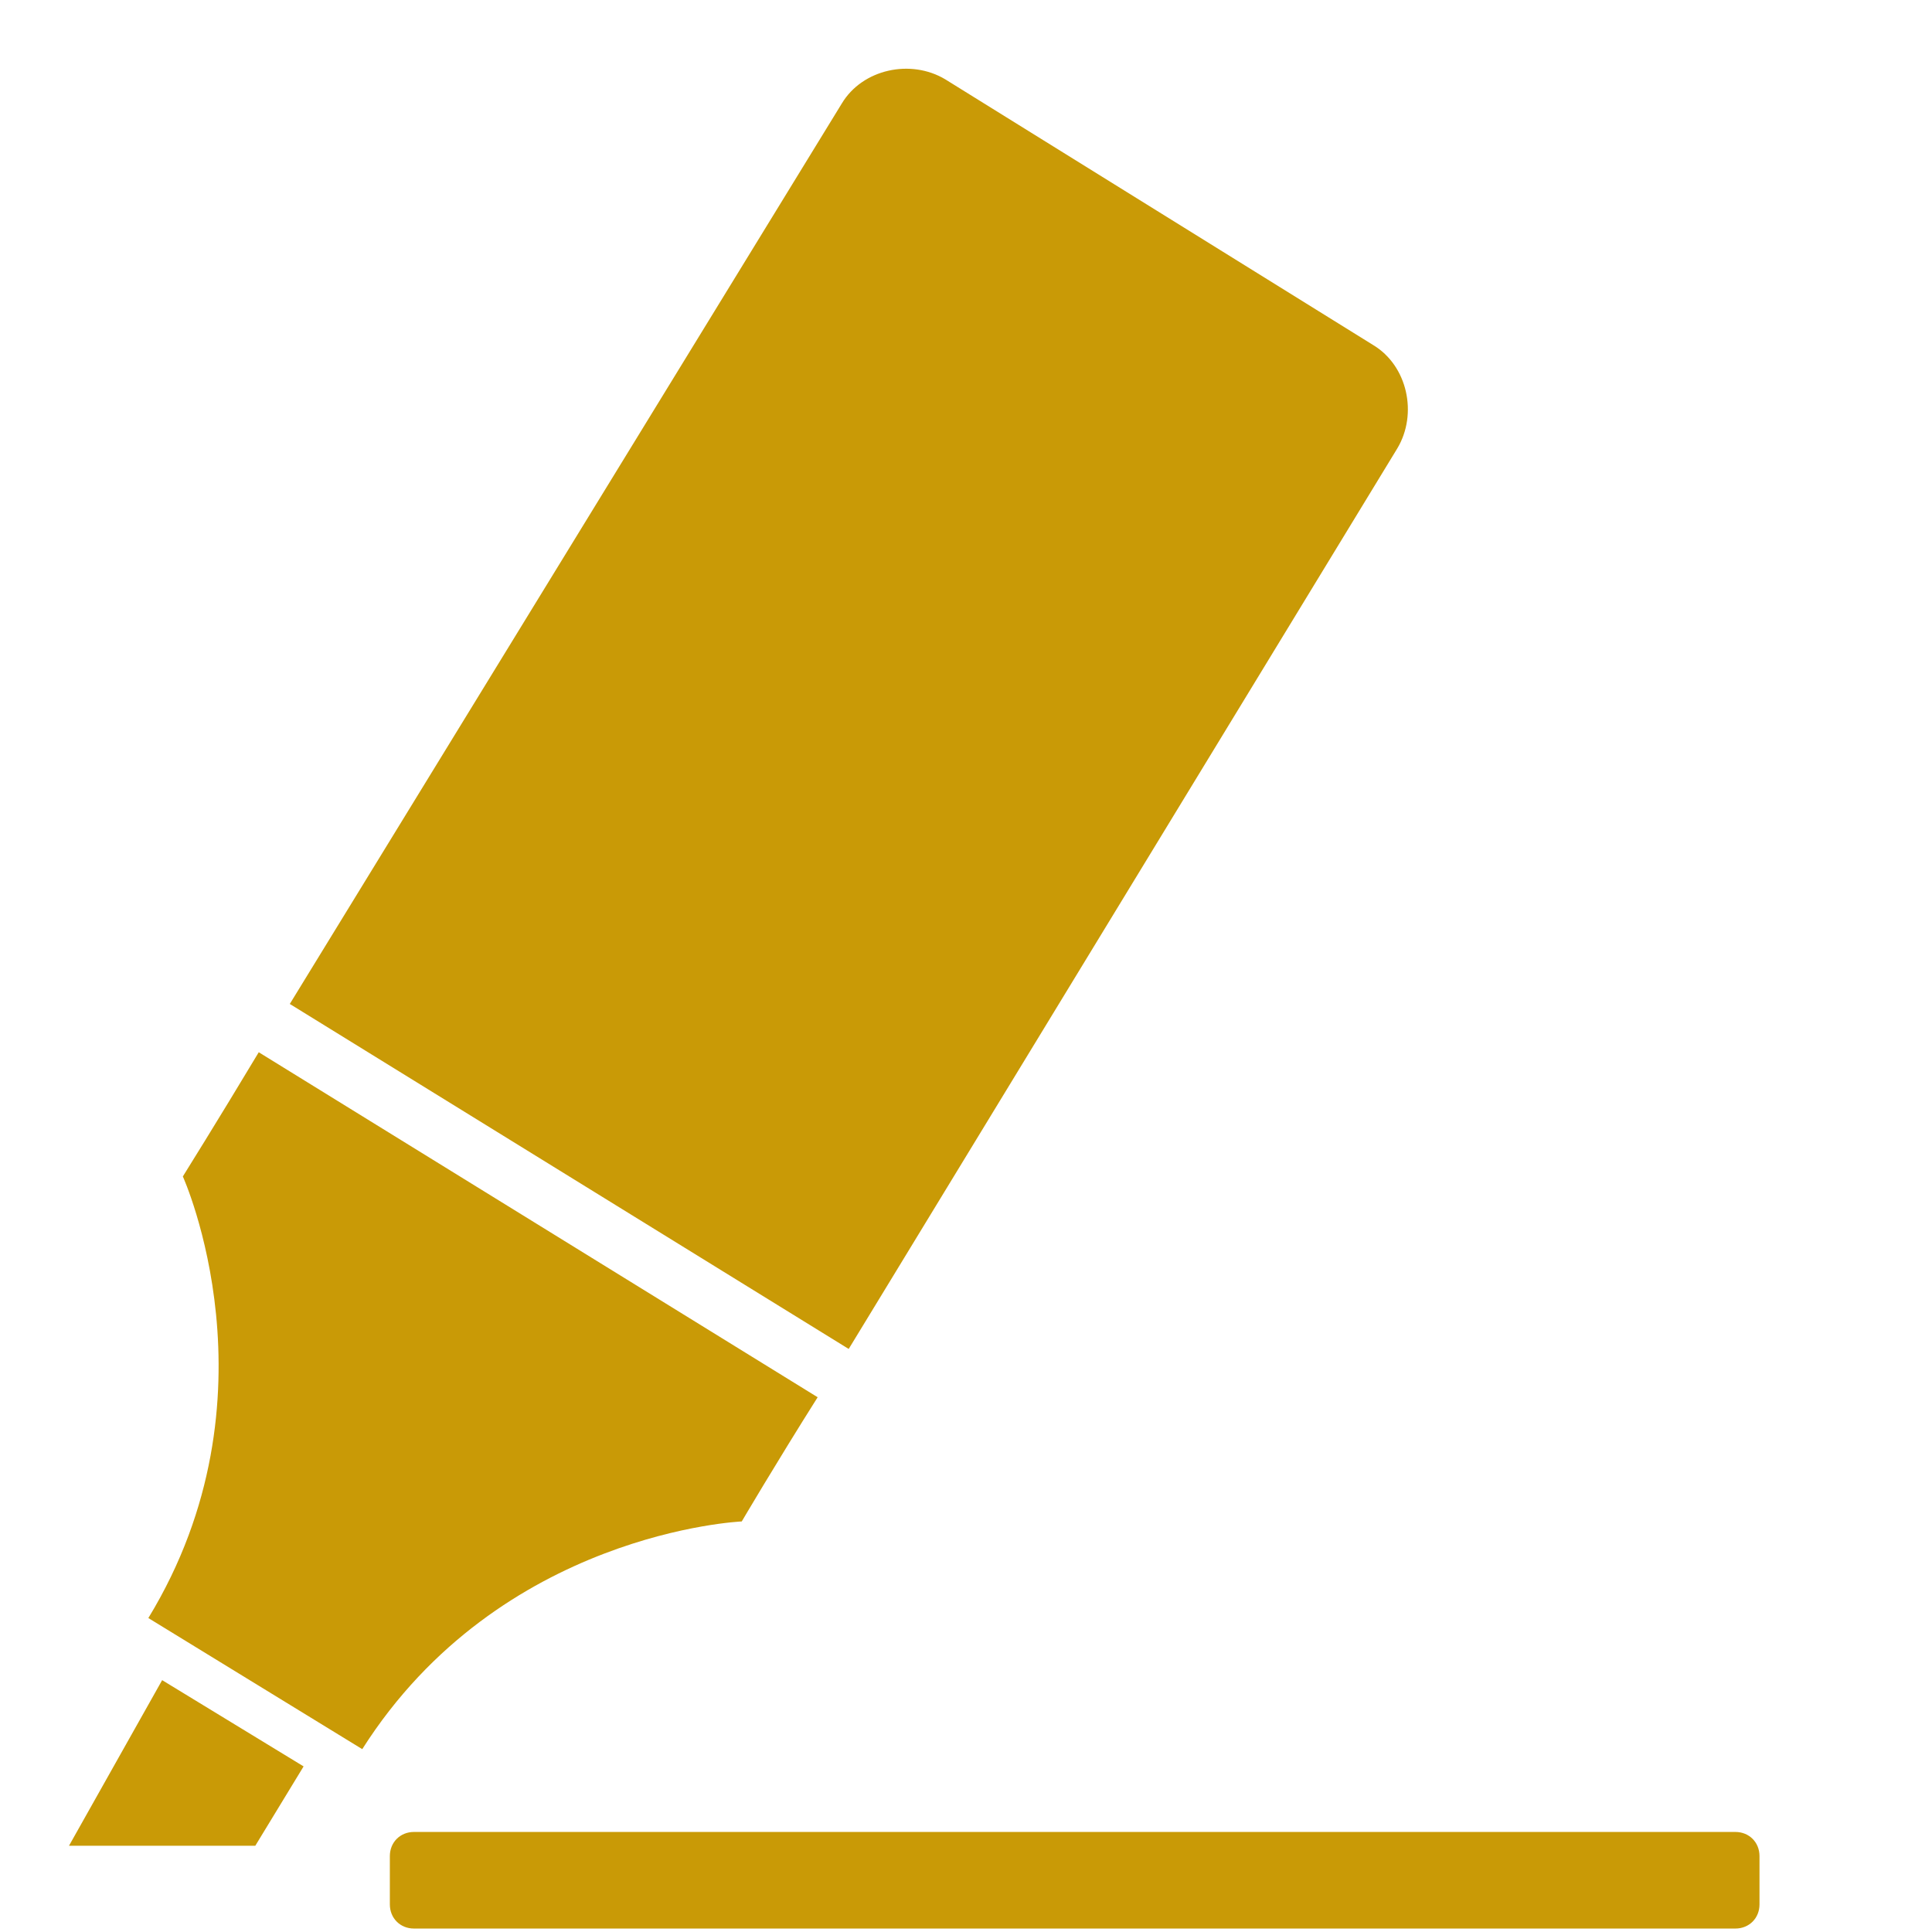 <?xml version="1.0" encoding="utf-8"?>
<!-- Generator: Adobe Illustrator 19.2.1, SVG Export Plug-In . SVG Version: 6.00 Build 0)  -->
<svg version="1.1" id="レイヤー_1" xmlns="http://www.w3.org/2000/svg" xmlns:xlink="http://www.w3.org/1999/xlink" x="0px"
	 y="0px" viewBox="0 0 56 56" style="enable-background:new 0 0 56 56;" xml:space="preserve">
<style type="text/css">
	.st0{fill-rule:evenodd;clip-rule:evenodd;fill:#C99A06;}
</style>
<g>
	<g>
		<path class="st0" d="M21.5,44.1c0,0,1-1.7,2.2-3.6l-16.2-10c-1.2,2-2.2,3.6-2.2,3.6s2.9,6.4-1,12.8l3.1,1.9l3.1,1.9
			C14.5,44.4,21.5,44.1,21.5,44.1z M40.5,13c0.6-1,0.3-2.4-0.7-3L27.4,2.3c-1-0.6-2.4-0.3-3,0.7l-16,26.1l16.2,10L40.5,13z M2,53.5
			h5.4l1.4-2.3l-4.1-2.5L2,53.5z M50.3,53.1H12c-0.4,0-0.7,0.3-0.7,0.7v1.4c0,0.4,0.3,0.7,0.7,0.7h38.3c0.4,0,0.7-0.3,0.7-0.7v-1.4
			C51,53.4,50.7,53.1,50.3,53.1z"/>
	</g>
</g>
</svg>
